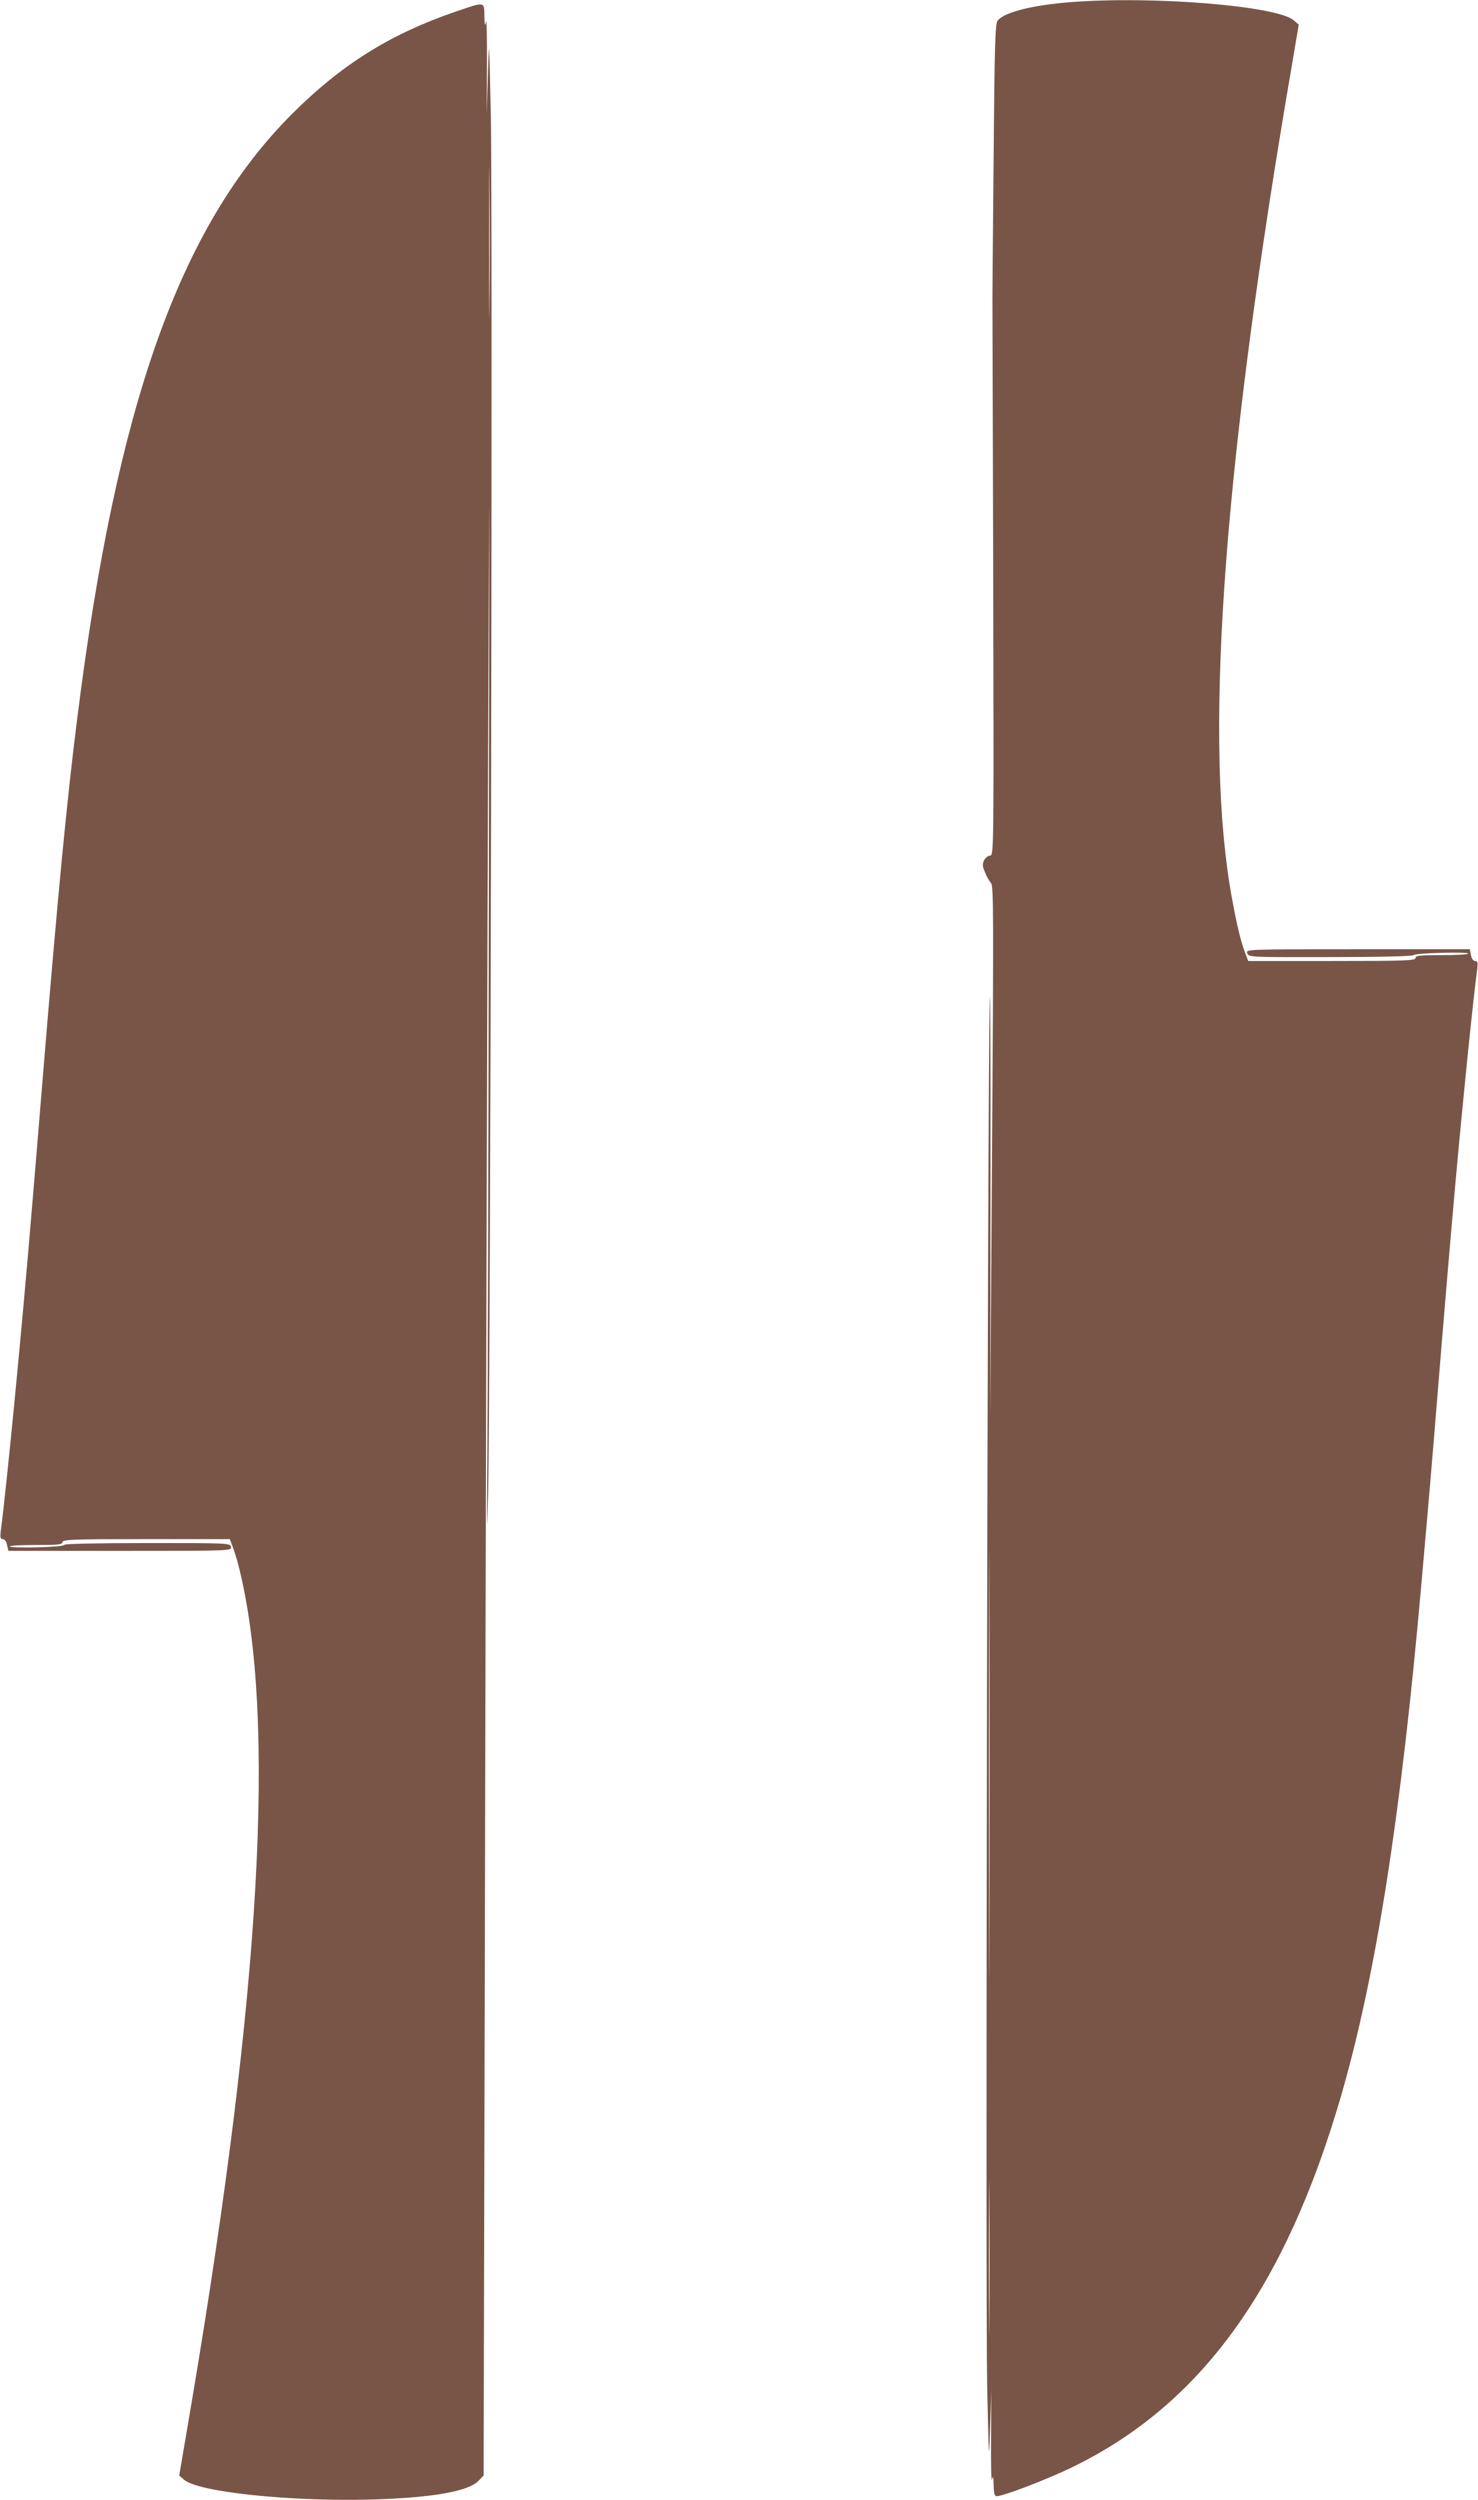 <?xml version="1.0" standalone="no"?>
<!DOCTYPE svg PUBLIC "-//W3C//DTD SVG 20010904//EN"
 "http://www.w3.org/TR/2001/REC-SVG-20010904/DTD/svg10.dtd">
<svg version="1.0" xmlns="http://www.w3.org/2000/svg"
 width="757pt" height="1280pt" viewBox="0 0 757 1280"
 preserveAspectRatio="xMidYMid meet">
<g transform="translate(0,1280) scale(0.1,-0.1)"
fill="#795548" stroke="none">
<path d="M5483 12789 c-193 -15 -338 -51 -373 -94 -13 -15 -16 -116 -21 -714
-4 -383 -6 -700 -6 -706 0 -5 2 -650 4 -1432 3 -1380 3 -1423 -15 -1423 -10 0
-24 -11 -31 -23 -10 -20 -10 -31 4 -63 8 -21 22 -46 31 -55 13 -14 13 -178 5
-1380 l-9 -1364 1 1205 c1 663 -1 1079 -4 925 -11 -485 -22 -6646 -13 -7080 9
-395 9 -403 15 -215 l6 195 -1 -245 c-1 -135 1 -231 5 -215 5 23 7 17 8 -27 1
-42 5 -58 15 -58 35 0 264 88 391 150 658 321 1089 918 1375 1904 178 616 306
1433 410 2616 11 129 25 282 30 340 5 58 21 243 35 413 60 739 78 944 110
1307 42 462 90 933 111 1088 4 34 2 42 -11 42 -9 0 -18 12 -21 30 l-6 30 -574
0 c-573 0 -573 0 -566 -20 8 -21 14 -21 427 -20 244 0 421 4 425 10 7 11 280
18 280 8 0 -5 -61 -8 -135 -8 -113 0 -135 -2 -135 -15 0 -13 -54 -15 -429 -15
l-428 0 -16 43 c-22 57 -42 141 -66 272 -145 778 -54 2127 275 4090 l66 389
-26 22 c-85 74 -721 126 -1143 93z m-416 -9906 c-1 -488 -2 -91 -2 882 0 974
1 1373 2 888 2 -485 2 -1281 0 -1770z m0 -1960 c-1 -175 -2 -32 -2 317 0 349
1 492 2 318 2 -175 2 -461 0 -635z"/>
<path d="M2335 12741 c-338 -116 -587 -272 -840 -525 -574 -575 -898 -1486
-1099 -3091 -53 -416 -100 -906 -176 -1830 -22 -269 -47 -573 -56 -675 -48
-584 -130 -1434 -160 -1657 -4 -35 -2 -43 11 -43 9 0 18 -12 21 -30 l7 -30
572 0 c568 0 573 0 568 20 -5 20 -14 20 -429 20 -260 0 -424 -4 -424 -9 0 -6
-61 -11 -140 -13 -77 -2 -140 0 -140 5 0 4 61 7 135 7 113 0 135 2 135 15 0
13 54 15 429 15 l428 0 16 -42 c9 -24 23 -70 31 -103 191 -768 113 -2163 -240
-4260 l-66 -389 25 -22 c74 -63 543 -112 957 -101 312 9 496 41 550 95 l27 28
8 3479 c4 1914 11 4315 15 5335 7 1790 7 1768 4 -650 -2 -1378 -6 -2712 -8
-2965 -3 -384 -2 -413 4 -175 12 449 24 6582 14 7055 -9 410 -9 415 -15 215
l-6 -205 1 255 c1 140 -2 239 -5 220 -5 -28 -7 -23 -8 28 -1 75 4 74 -146 23z
m172 -1498 c-1 -175 -2 -34 -2 312 0 347 1 490 2 318 2 -171 2 -455 0 -630z"/>
</g>
</svg>
